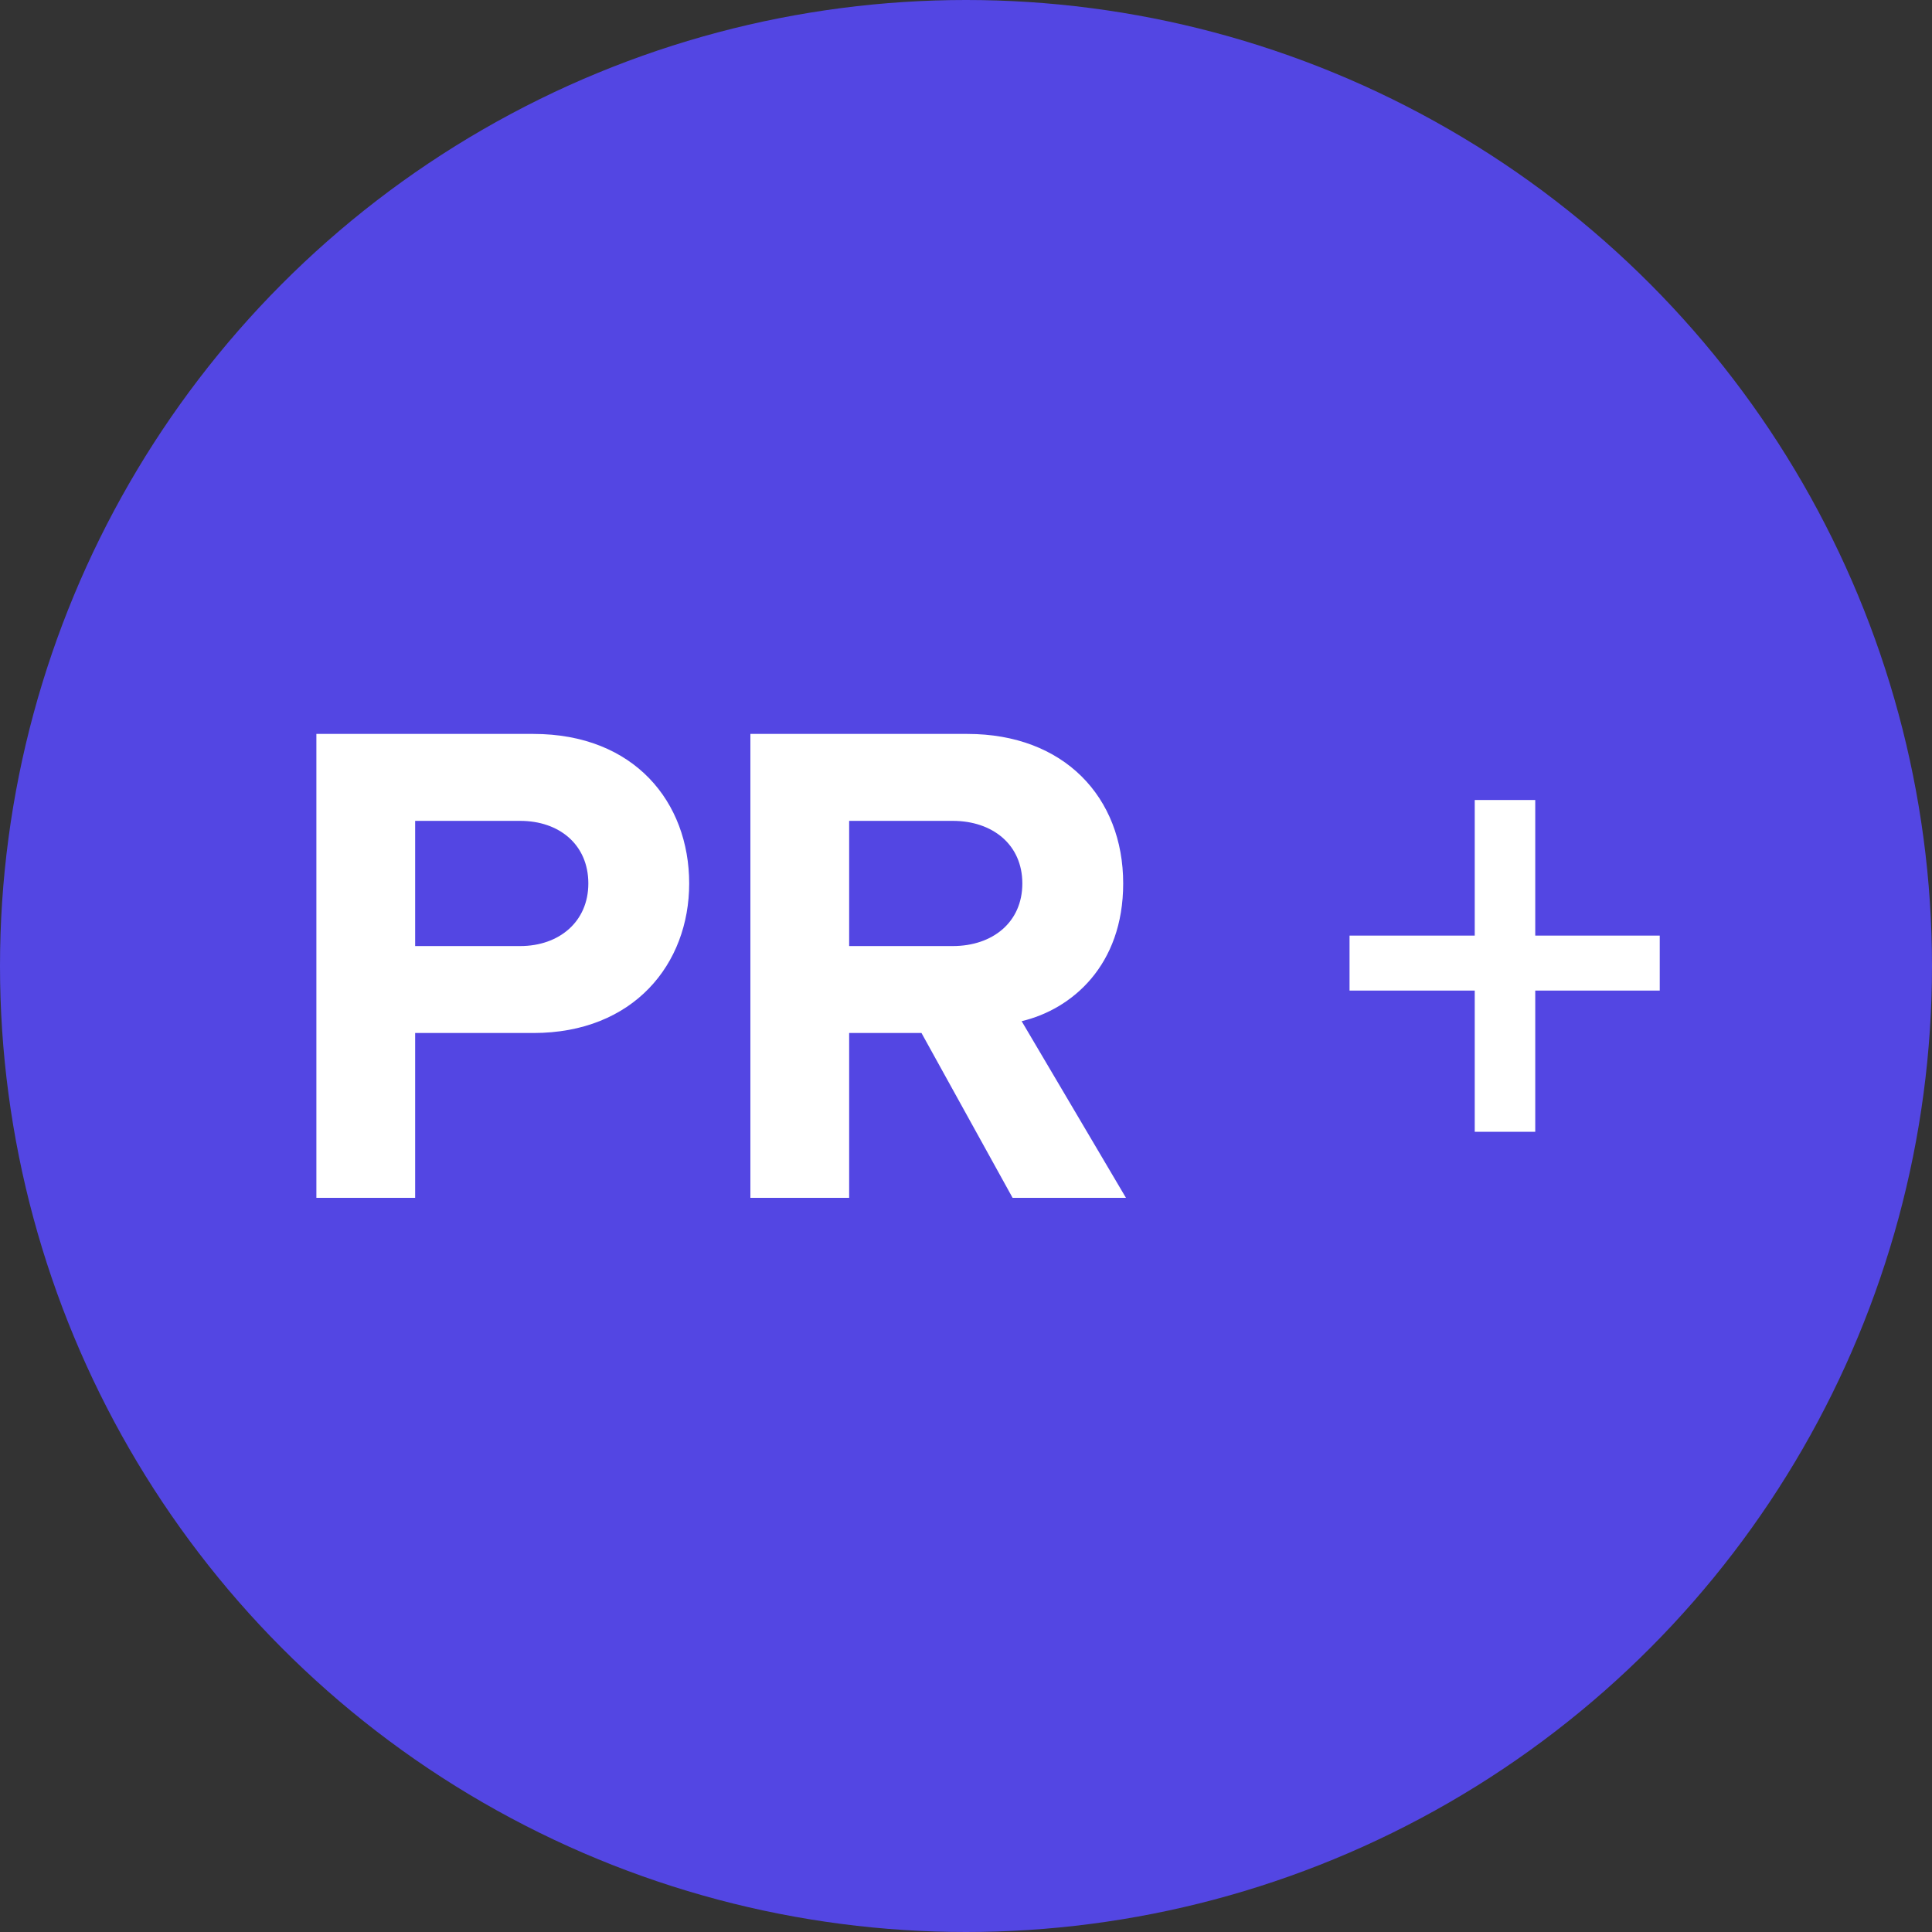 <svg width="50" height="50" viewBox="0 0 50 50" fill="none" xmlns="http://www.w3.org/2000/svg">
<rect x="0" y="0" width="50" height="50" fill="#333333" stroke="none"/>
<circle cx="25" cy="25" r="25" fill="#5346E3"/>
<path d="M10.744 31H8.188V18.994H13.804C16.414 18.994 17.836 20.758 17.836 22.864C17.836 24.952 16.396 26.734 13.804 26.734H10.744V31ZM13.462 24.484C14.47 24.484 15.226 23.854 15.226 22.864C15.226 21.856 14.47 21.244 13.462 21.244H10.744V24.484H13.462ZM29.14 31H26.206L23.848 26.734H21.976V31H19.42V18.994H25.036C27.538 18.994 29.068 20.632 29.068 22.864C29.068 24.988 27.736 26.122 26.44 26.428L29.14 31ZM24.658 24.484C25.684 24.484 26.458 23.872 26.458 22.864C26.458 21.856 25.684 21.244 24.658 21.244H21.976V24.484H24.658ZM42.954 25.636H39.732V29.29H38.166V25.636L34.926 25.636V24.214L38.166 24.214V20.704H39.732V24.214H42.954V25.636Z" fill="white"/>
</svg>
